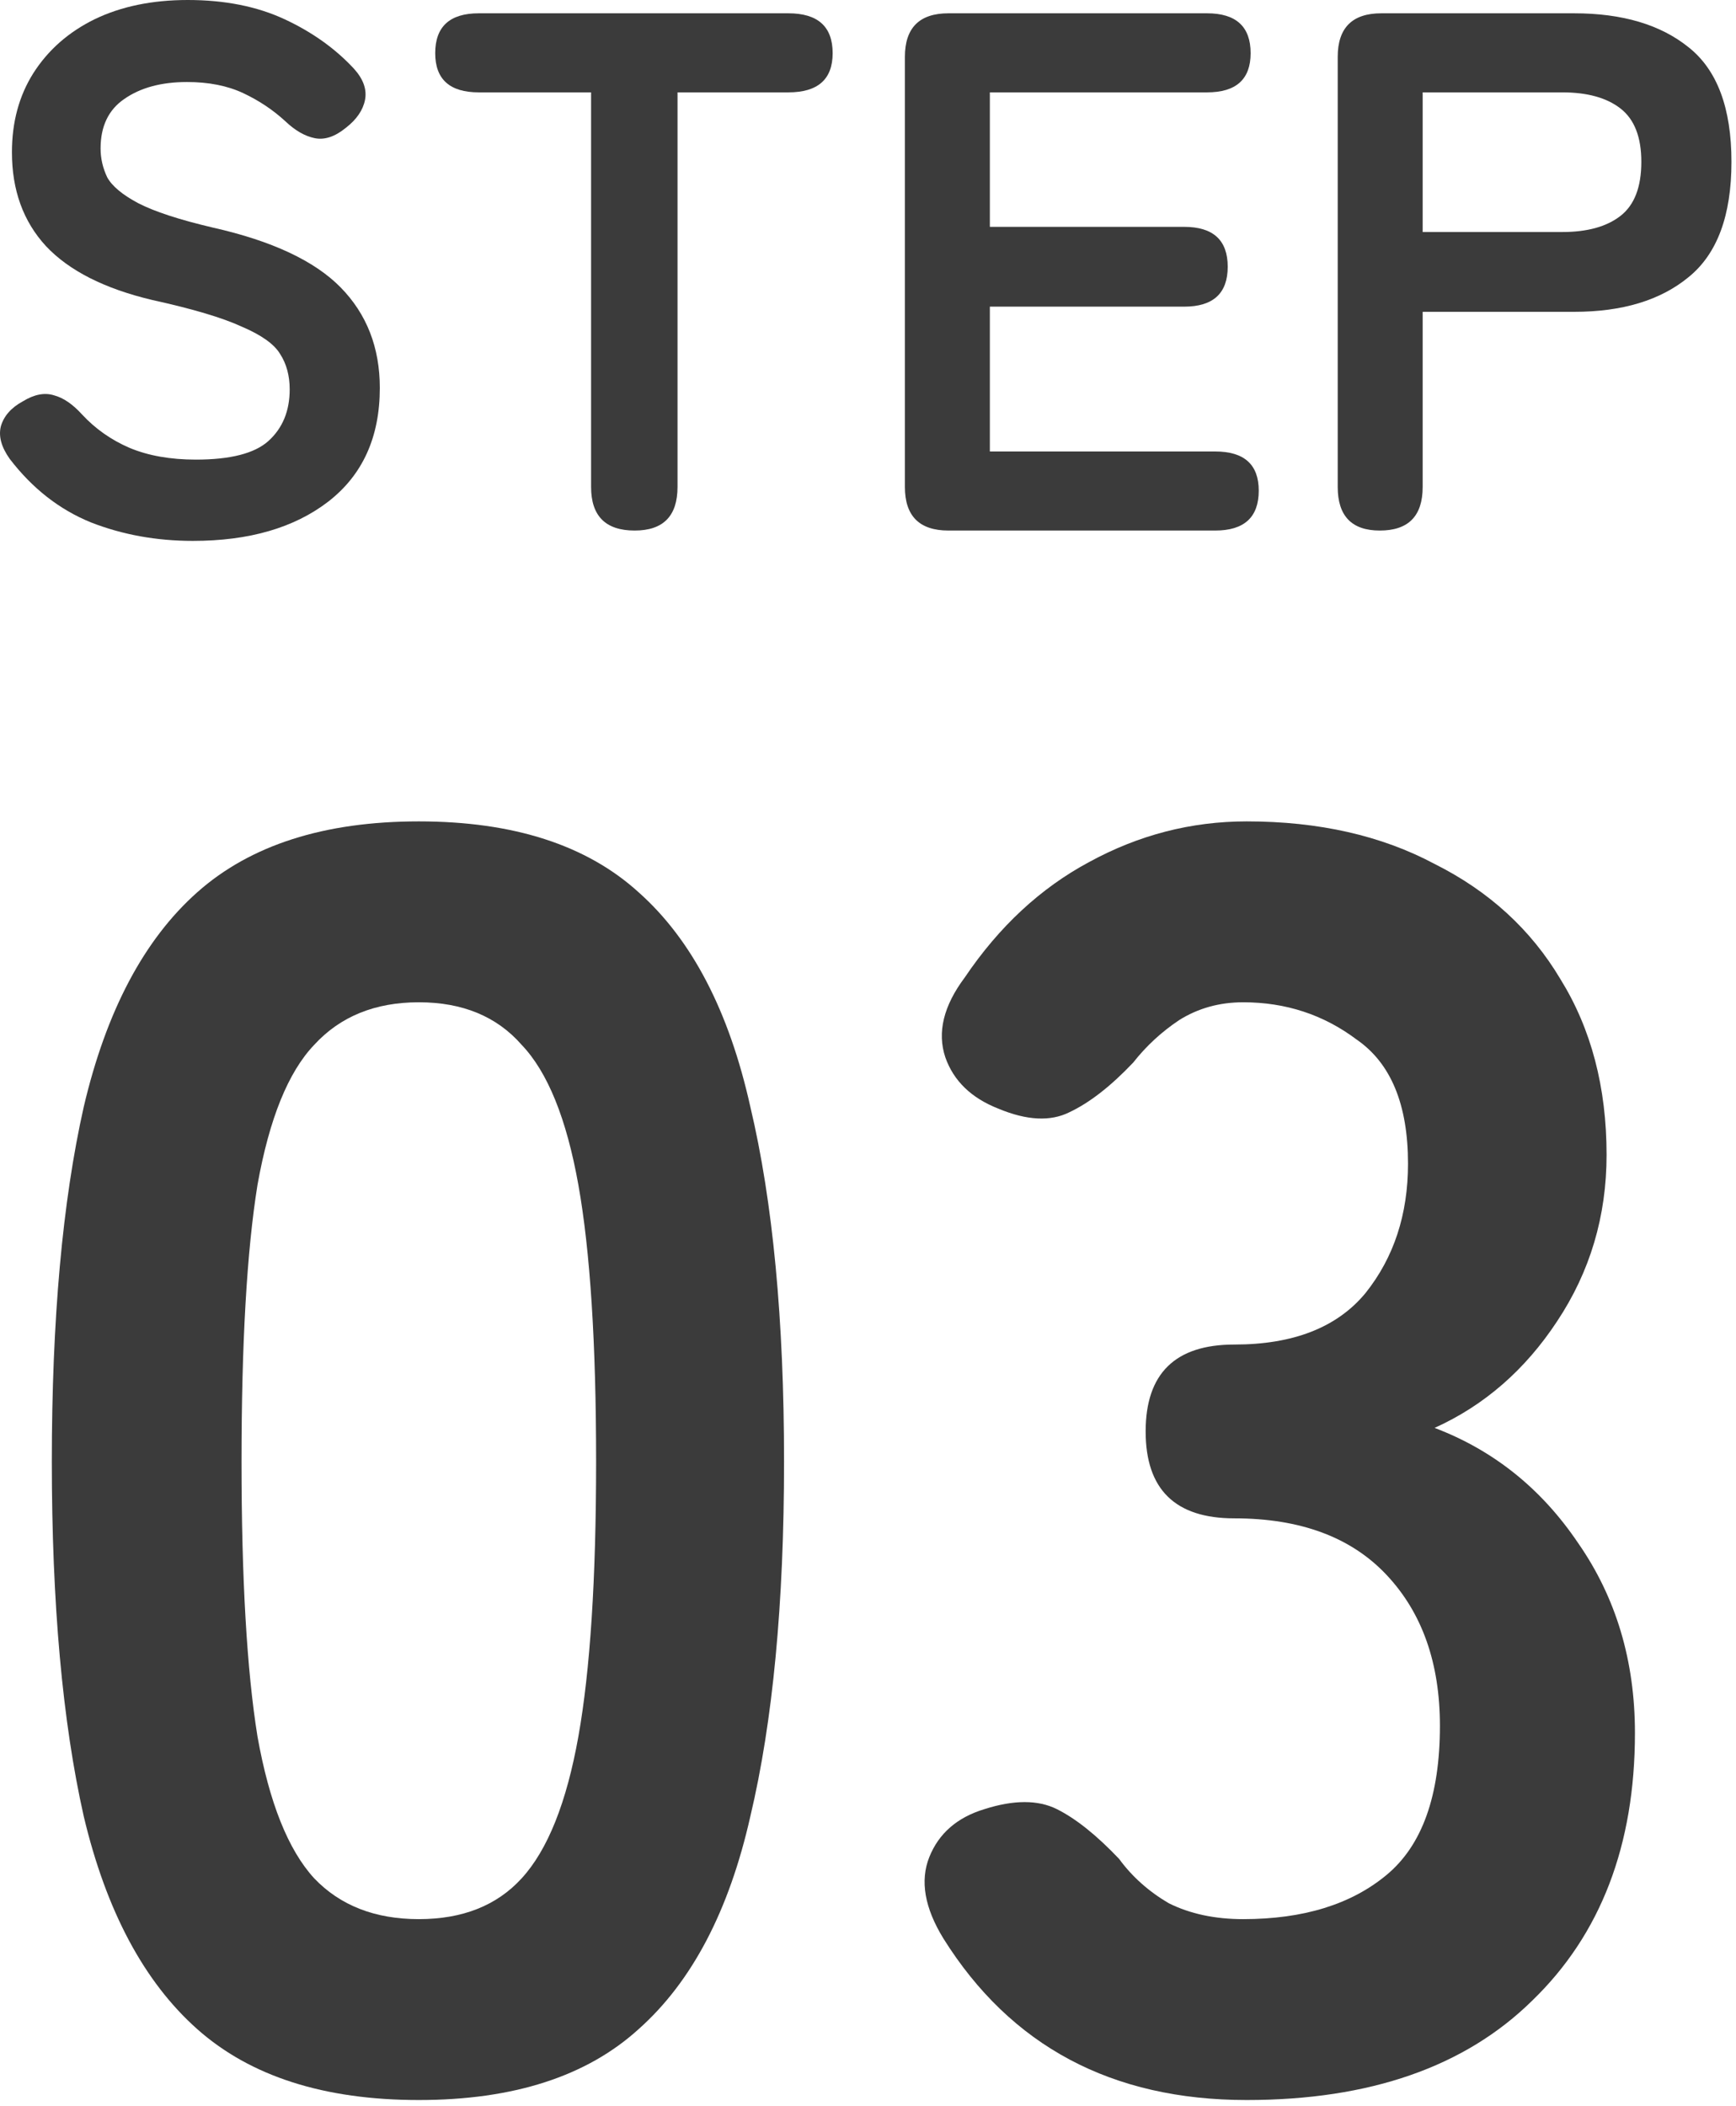 <svg width="47" height="57" viewBox="0 0 47 57" fill="none" xmlns="http://www.w3.org/2000/svg">
<path d="M5.223 14.64C4.236 14.64 3.316 14.473 2.463 14.14C1.609 13.793 0.876 13.22 0.263 12.42C0.036 12.1 -0.044 11.807 0.023 11.54C0.103 11.26 0.303 11.033 0.623 10.86C0.929 10.673 1.209 10.62 1.463 10.7C1.716 10.767 1.969 10.94 2.223 11.22C2.583 11.607 3.009 11.907 3.503 12.12C4.009 12.333 4.609 12.44 5.303 12.44C6.236 12.44 6.889 12.273 7.263 11.94C7.649 11.593 7.843 11.127 7.843 10.54C7.843 10.167 7.756 9.847 7.583 9.58C7.423 9.313 7.076 9.067 6.543 8.84C6.023 8.6 5.216 8.36 4.123 8.12C2.829 7.813 1.869 7.327 1.243 6.66C0.629 5.993 0.323 5.147 0.323 4.12C0.323 3.307 0.516 2.593 0.903 1.98C1.303 1.353 1.856 0.867 2.563 0.52C3.283 0.173 4.123 0 5.083 0C6.083 0 6.956 0.173 7.703 0.52C8.449 0.867 9.076 1.313 9.583 1.86C9.836 2.14 9.936 2.42 9.883 2.7C9.829 2.98 9.656 3.233 9.363 3.46C9.069 3.7 8.789 3.793 8.523 3.74C8.256 3.687 7.989 3.533 7.723 3.28C7.389 2.973 7.009 2.72 6.583 2.52C6.156 2.32 5.649 2.22 5.063 2.22C4.369 2.22 3.803 2.373 3.363 2.68C2.936 2.973 2.723 3.42 2.723 4.02C2.723 4.287 2.783 4.547 2.903 4.8C3.036 5.04 3.316 5.273 3.743 5.5C4.183 5.727 4.856 5.947 5.763 6.16C7.363 6.52 8.516 7.06 9.223 7.78C9.929 8.5 10.283 9.407 10.283 10.5C10.283 11.833 9.816 12.86 8.883 13.58C7.963 14.287 6.743 14.64 5.223 14.64Z" fill="#3B3B3B"/>
<path d="M17.183 14.36C16.396 14.36 16.003 13.967 16.003 13.18V2.5H12.963C12.177 2.5 11.783 2.147 11.783 1.44C11.783 0.72 12.177 0.36 12.963 0.36H21.343C22.143 0.36 22.543 0.72 22.543 1.44C22.543 2.147 22.143 2.5 21.343 2.5H18.343V13.18C18.343 13.967 17.956 14.36 17.183 14.36Z" fill="#3B3B3B"/>
<path d="M25.679 14.36C24.892 14.36 24.499 13.967 24.499 13.18V1.54C24.499 0.753 24.892 0.36 25.679 0.36H32.679C33.465 0.36 33.859 0.72 33.859 1.44C33.859 2.147 33.465 2.5 32.679 2.5H26.799V6.14H32.059C32.845 6.14 33.239 6.5 33.239 7.22C33.239 7.94 32.845 8.3 32.059 8.3H26.799V12.22H32.899C33.685 12.22 34.079 12.573 34.079 13.28C34.079 14 33.685 14.36 32.899 14.36H25.679Z" fill="#3B3B3B"/>
<path d="M37.357 14.36C36.597 14.36 36.217 13.967 36.217 13.18V1.54C36.217 0.753 36.611 0.36 37.397 0.36H42.617C43.924 0.36 44.957 0.667 45.717 1.28C46.491 1.893 46.877 2.927 46.877 4.38C46.877 5.833 46.491 6.873 45.717 7.5C44.957 8.127 43.924 8.44 42.617 8.44H38.517V13.18C38.517 13.967 38.131 14.36 37.357 14.36ZM38.517 6.28H42.297C42.977 6.28 43.504 6.133 43.877 5.84C44.251 5.547 44.437 5.06 44.437 4.38C44.437 3.713 44.251 3.233 43.877 2.94C43.504 2.647 42.977 2.5 42.297 2.5H38.517V6.28Z" fill="#3B3B3B"/>
<path d="M11.339 56.84C8.779 56.84 6.779 56.2 5.339 54.92C3.899 53.64 2.875 51.72 2.267 49.16C1.691 46.6 1.403 43.4 1.403 39.56C1.403 35.72 1.691 32.52 2.267 29.96C2.875 27.368 3.899 25.432 5.339 24.152C6.779 22.872 8.779 22.232 11.339 22.232C13.899 22.232 15.883 22.872 17.291 24.152C18.731 25.432 19.739 27.368 20.315 29.96C20.923 32.52 21.227 35.72 21.227 39.56C21.227 43.4 20.923 46.6 20.315 49.16C19.739 51.72 18.731 53.64 17.291 54.92C15.883 56.2 13.899 56.84 11.339 56.84ZM11.339 51.944C12.523 51.944 13.451 51.576 14.123 50.84C14.827 50.072 15.339 48.792 15.659 47C15.979 45.208 16.139 42.728 16.139 39.56C16.139 36.36 15.979 33.864 15.659 32.072C15.339 30.28 14.827 29.016 14.123 28.28C13.451 27.512 12.523 27.128 11.339 27.128C10.155 27.128 9.211 27.512 8.507 28.28C7.803 29.016 7.291 30.28 6.971 32.072C6.683 33.864 6.539 36.36 6.539 39.56C6.539 42.728 6.683 45.208 6.971 47C7.291 48.792 7.803 50.072 8.507 50.84C9.211 51.576 10.155 51.944 11.339 51.944Z" fill="#3B3B3B"/>
<path d="M33.752 56.84C30.105 56.84 27.369 55.384 25.544 52.472C25.032 51.64 24.904 50.904 25.16 50.264C25.416 49.624 25.913 49.192 26.648 48.968C27.448 48.712 28.105 48.712 28.616 48.968C29.128 49.224 29.689 49.672 30.297 50.312C30.648 50.792 31.096 51.192 31.64 51.512C32.217 51.8 32.889 51.944 33.657 51.944C35.288 51.944 36.584 51.544 37.544 50.744C38.505 49.944 38.984 48.6 38.984 46.712C38.984 45.016 38.505 43.656 37.544 42.632C36.584 41.608 35.209 41.096 33.416 41.096C31.817 41.096 31.017 40.312 31.017 38.744C31.017 37.176 31.817 36.392 33.416 36.392C35.017 36.392 36.2 35.928 36.968 35C37.736 34.04 38.12 32.872 38.12 31.496C38.12 29.896 37.657 28.776 36.728 28.136C35.833 27.464 34.809 27.128 33.657 27.128C33.017 27.128 32.441 27.288 31.928 27.608C31.448 27.928 31.032 28.312 30.68 28.76C30.073 29.4 29.497 29.848 28.953 30.104C28.441 30.36 27.8 30.328 27.032 30.008C26.297 29.72 25.817 29.256 25.593 28.616C25.369 27.944 25.544 27.224 26.12 26.456C27.049 25.08 28.169 24.04 29.48 23.336C30.825 22.6 32.248 22.232 33.752 22.232C35.705 22.232 37.401 22.616 38.84 23.384C40.312 24.12 41.449 25.16 42.248 26.504C43.081 27.848 43.496 29.432 43.496 31.256C43.496 32.92 43.048 34.424 42.153 35.768C41.288 37.08 40.184 38.04 38.84 38.648C40.441 39.256 41.736 40.296 42.728 41.768C43.752 43.24 44.264 44.952 44.264 46.904C44.264 49.944 43.337 52.36 41.48 54.152C39.657 55.944 37.081 56.84 33.752 56.84Z" fill="#3B3B3B"/>
</svg>

